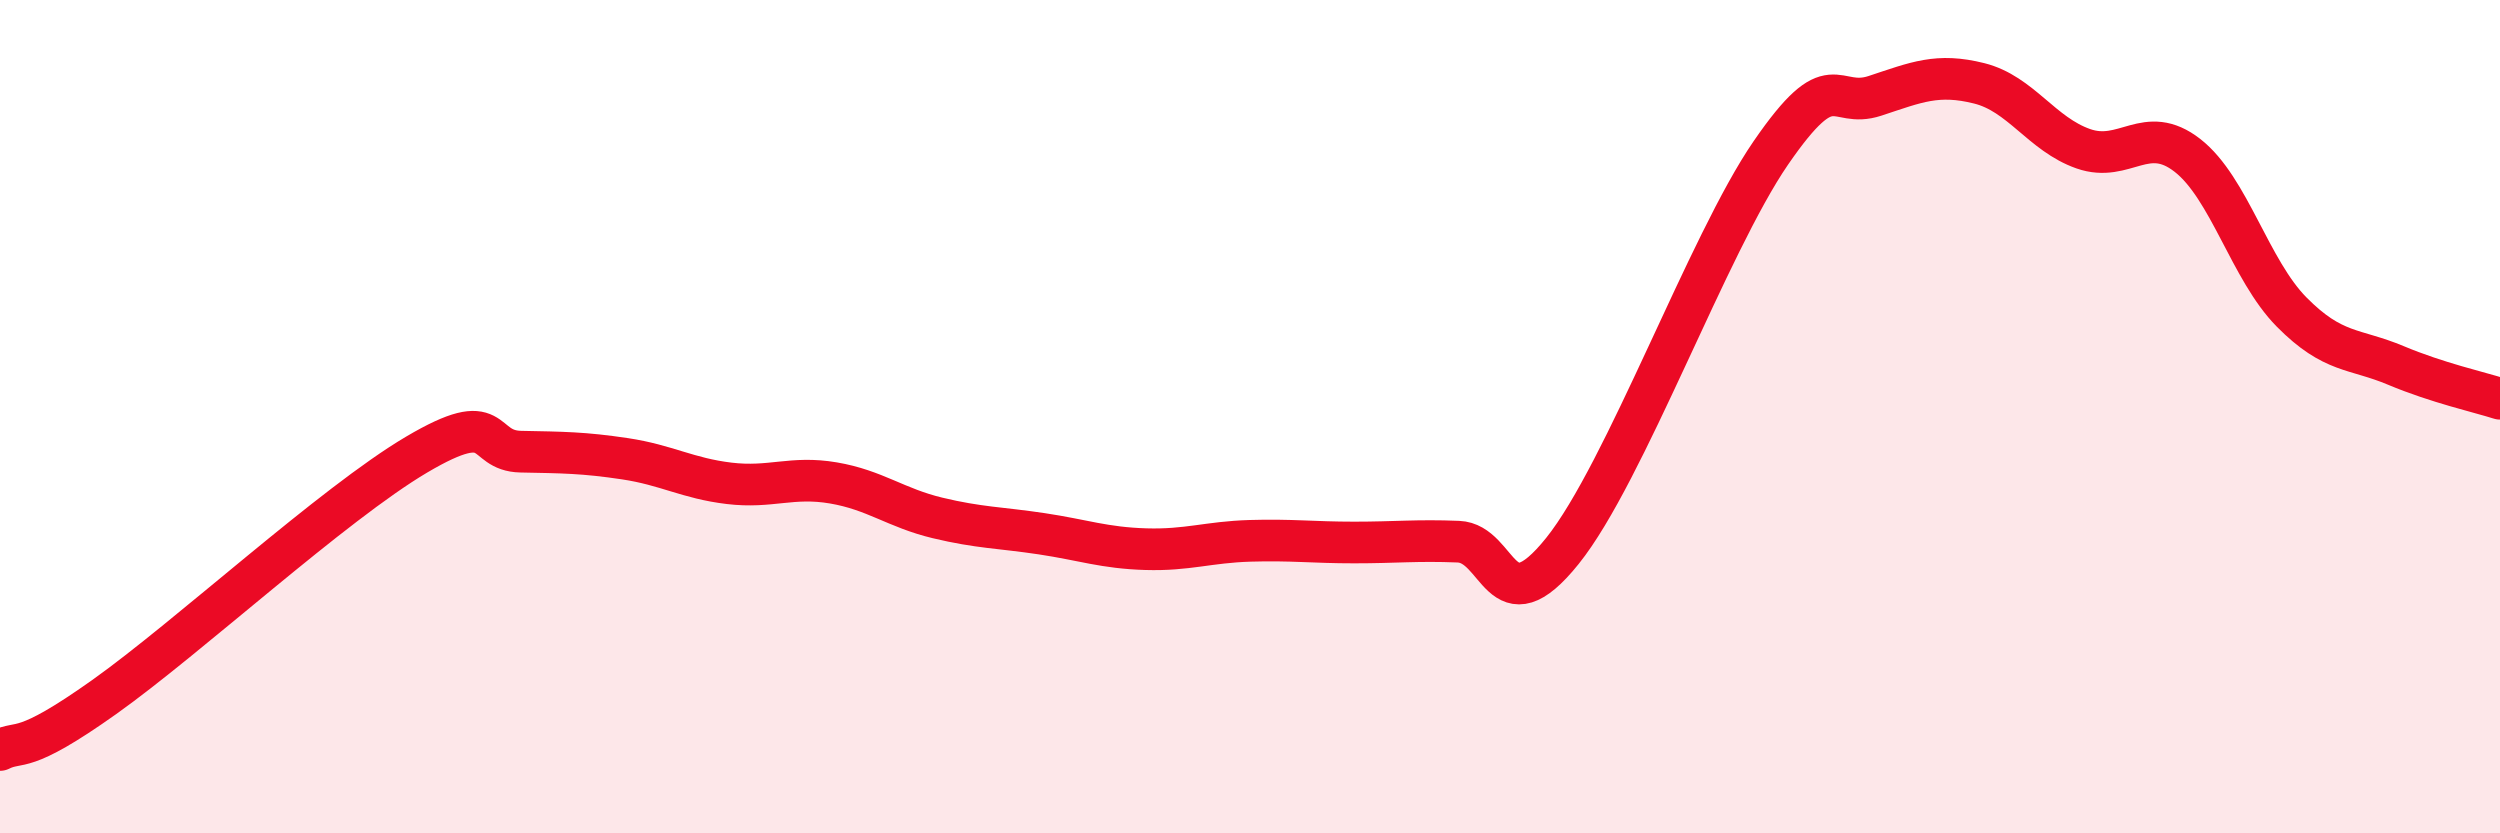 
    <svg width="60" height="20" viewBox="0 0 60 20" xmlns="http://www.w3.org/2000/svg">
      <path
        d="M 0,18 C 0.5,17.75 0.5,18.15 2.5,16.73 C 4.5,15.31 8,12.09 10,10.91 C 12,9.73 11.5,10.82 12.5,10.84 C 13.5,10.86 14,10.86 15,11.01 C 16,11.16 16.5,11.48 17.5,11.6 C 18.5,11.72 19,11.42 20,11.59 C 21,11.76 21.5,12.19 22.5,12.43 C 23.5,12.67 24,12.66 25,12.81 C 26,12.96 26.5,13.15 27.5,13.18 C 28.5,13.21 29,13.01 30,12.98 C 31,12.95 31.5,13.02 32.5,13.02 C 33.5,13.02 34,12.96 35,13 C 36,13.04 36,15.09 37.5,13.22 C 39,11.35 41,5.85 42.5,3.67 C 44,1.49 44,2.63 45,2.3 C 46,1.97 46.5,1.75 47.5,2 C 48.5,2.25 49,3.22 50,3.57 C 51,3.92 51.5,2.95 52.5,3.73 C 53.5,4.51 54,6.48 55,7.49 C 56,8.5 56.5,8.35 57.5,8.77 C 58.5,9.19 59.5,9.41 60,9.57L60 20L0 20Z"
        fill="#EB0A25"
        opacity="0.1"
        stroke-linecap="round"
        stroke-linejoin="round"
      />
      <path
        d="M 0,18 C 0.5,17.75 0.5,18.15 2.5,16.73 C 4.5,15.31 8,12.09 10,10.91 C 12,9.73 11.5,10.82 12.5,10.84 C 13.5,10.86 14,10.86 15,11.01 C 16,11.16 16.5,11.48 17.5,11.6 C 18.5,11.72 19,11.42 20,11.59 C 21,11.76 21.5,12.19 22.5,12.43 C 23.5,12.67 24,12.66 25,12.81 C 26,12.96 26.5,13.15 27.5,13.18 C 28.5,13.21 29,13.01 30,12.98 C 31,12.95 31.5,13.02 32.5,13.02 C 33.5,13.02 34,12.96 35,13 C 36,13.04 36,15.09 37.5,13.22 C 39,11.35 41,5.85 42.5,3.67 C 44,1.49 44,2.63 45,2.3 C 46,1.97 46.5,1.75 47.5,2 C 48.5,2.25 49,3.22 50,3.57 C 51,3.92 51.5,2.95 52.5,3.73 C 53.5,4.51 54,6.48 55,7.49 C 56,8.5 56.5,8.35 57.5,8.77 C 58.5,9.19 59.5,9.41 60,9.57"
        stroke="#EB0A25"
        stroke-width="1"
        fill="none"
        stroke-linecap="round"
        stroke-linejoin="round"
      />
    </svg>
  